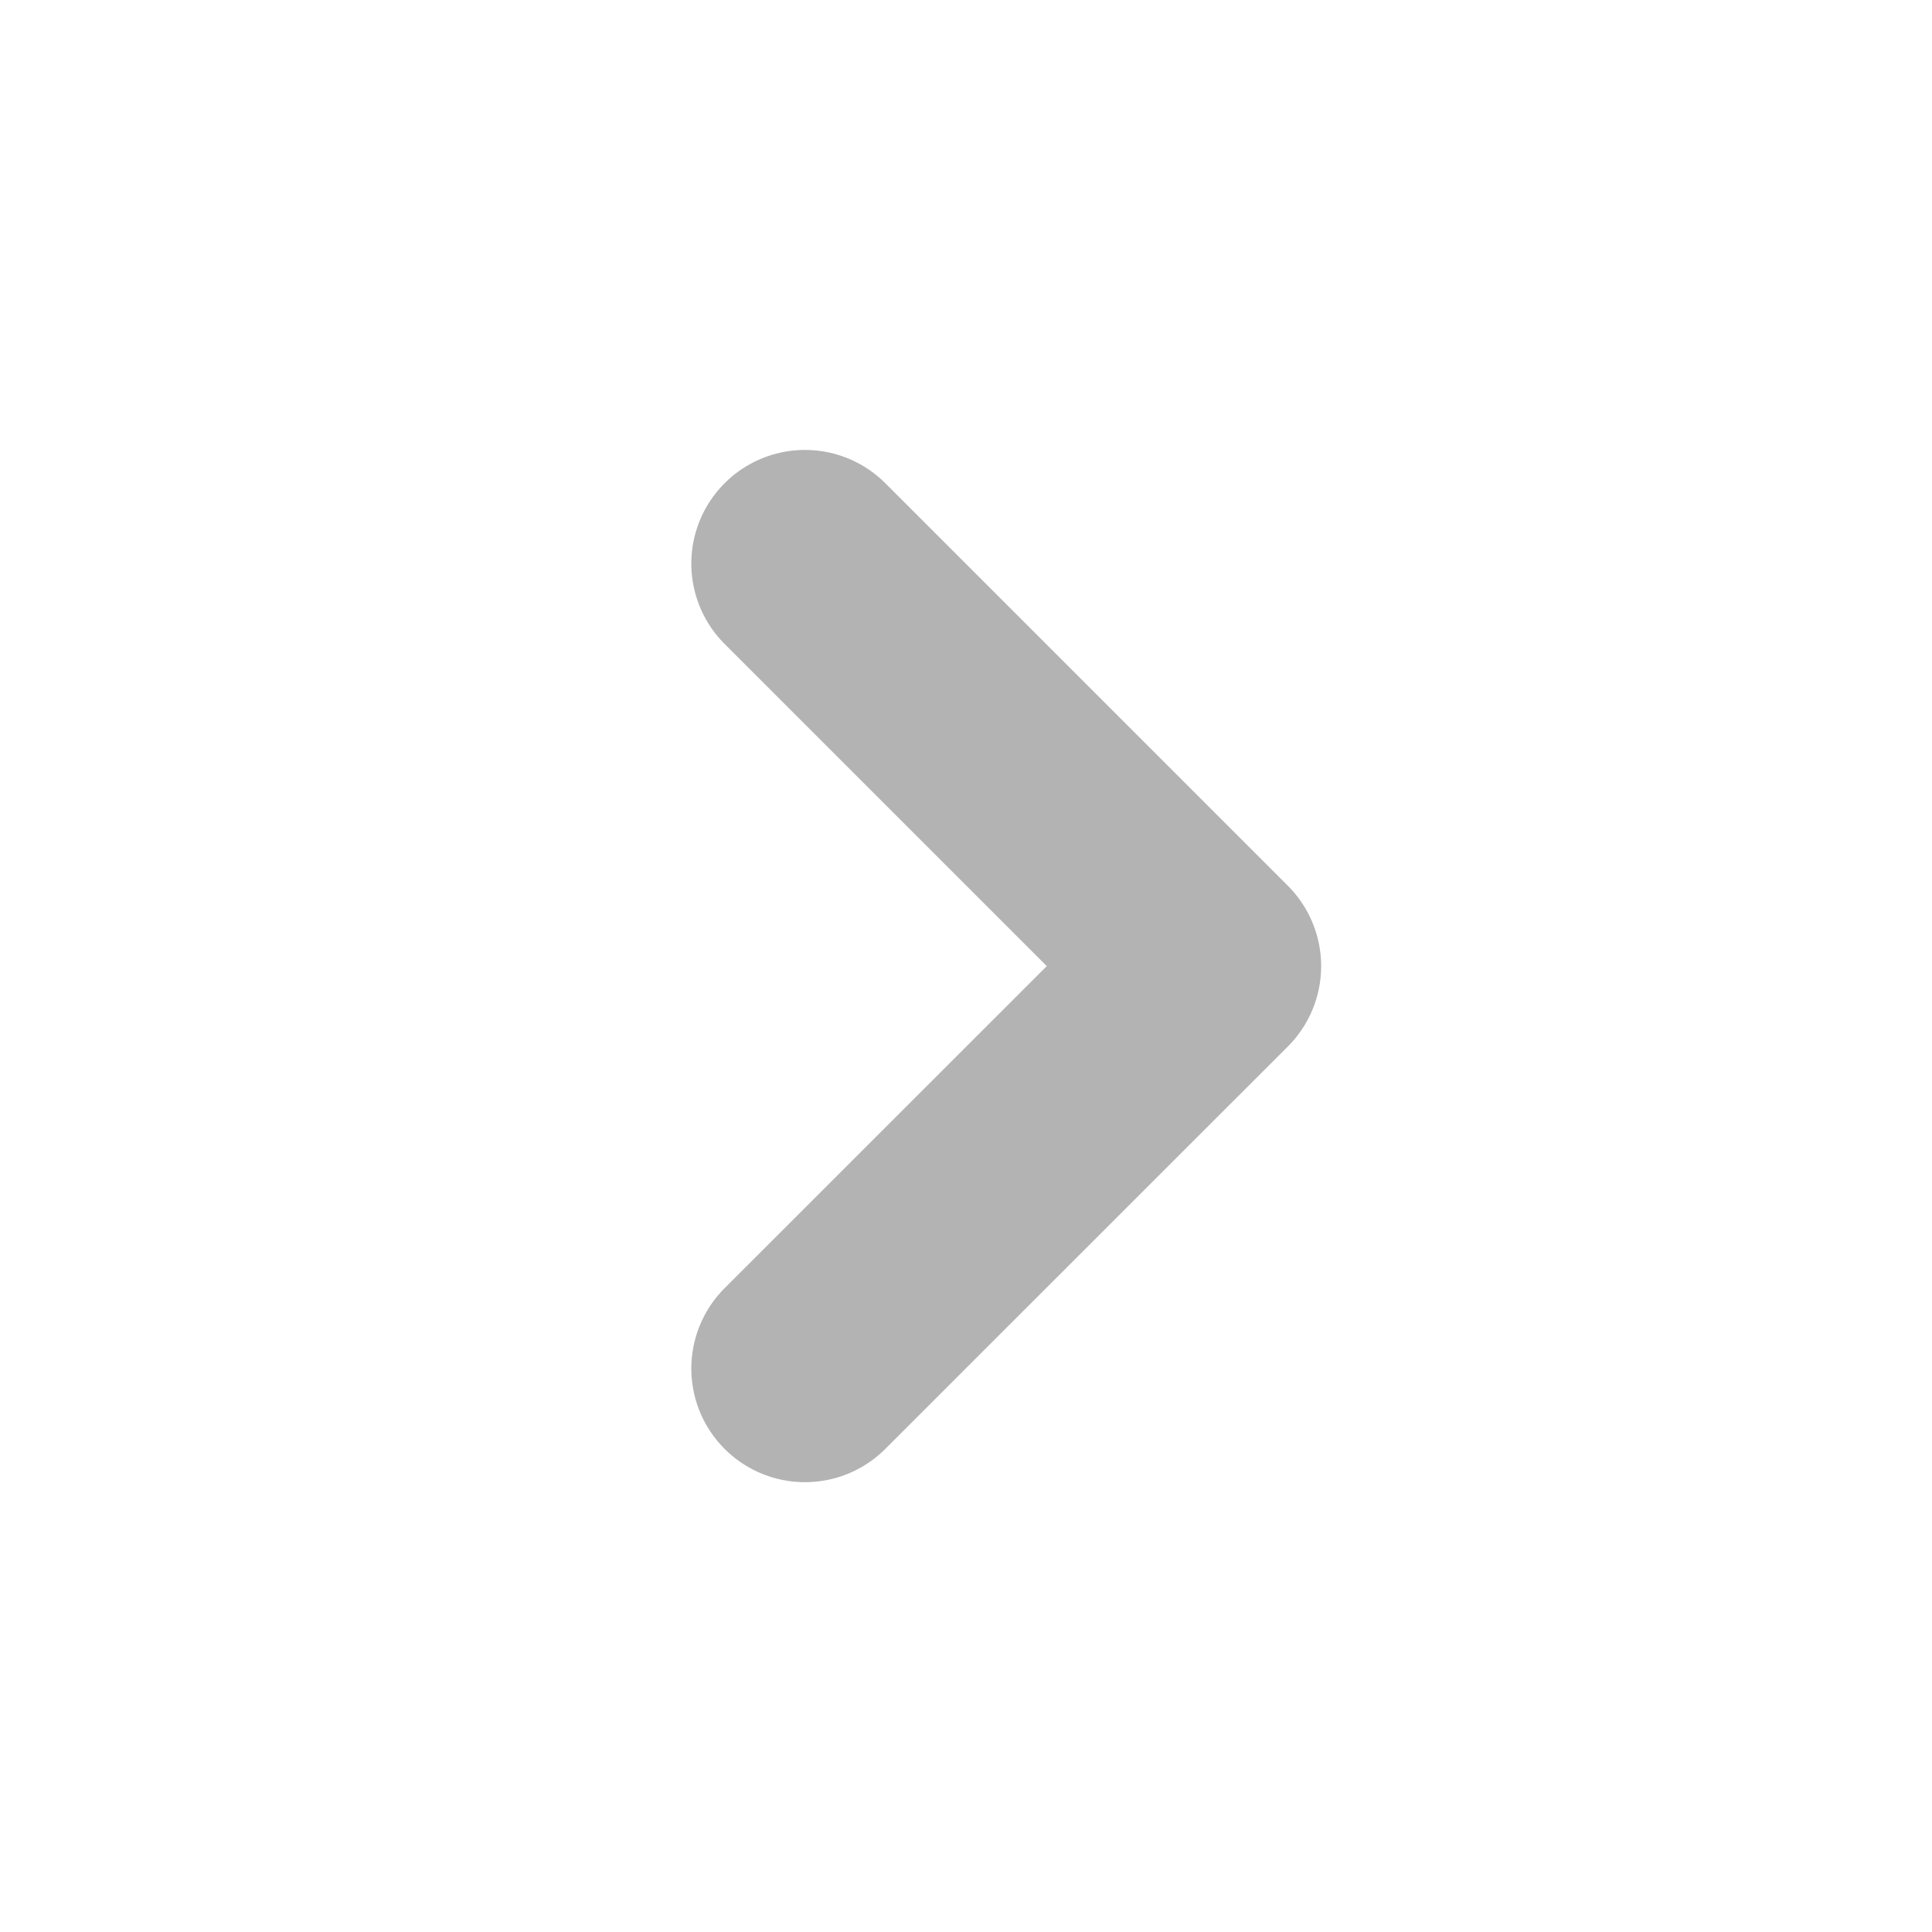 <svg width="17" height="17" viewBox="0 0 17 17" fill="none" xmlns="http://www.w3.org/2000/svg">
<path d="M7.083 12.042L10.625 8.501L7.083 4.959" stroke="black" stroke-opacity="0.3" stroke-width="2" stroke-linecap="round" stroke-linejoin="round"/>
</svg>
